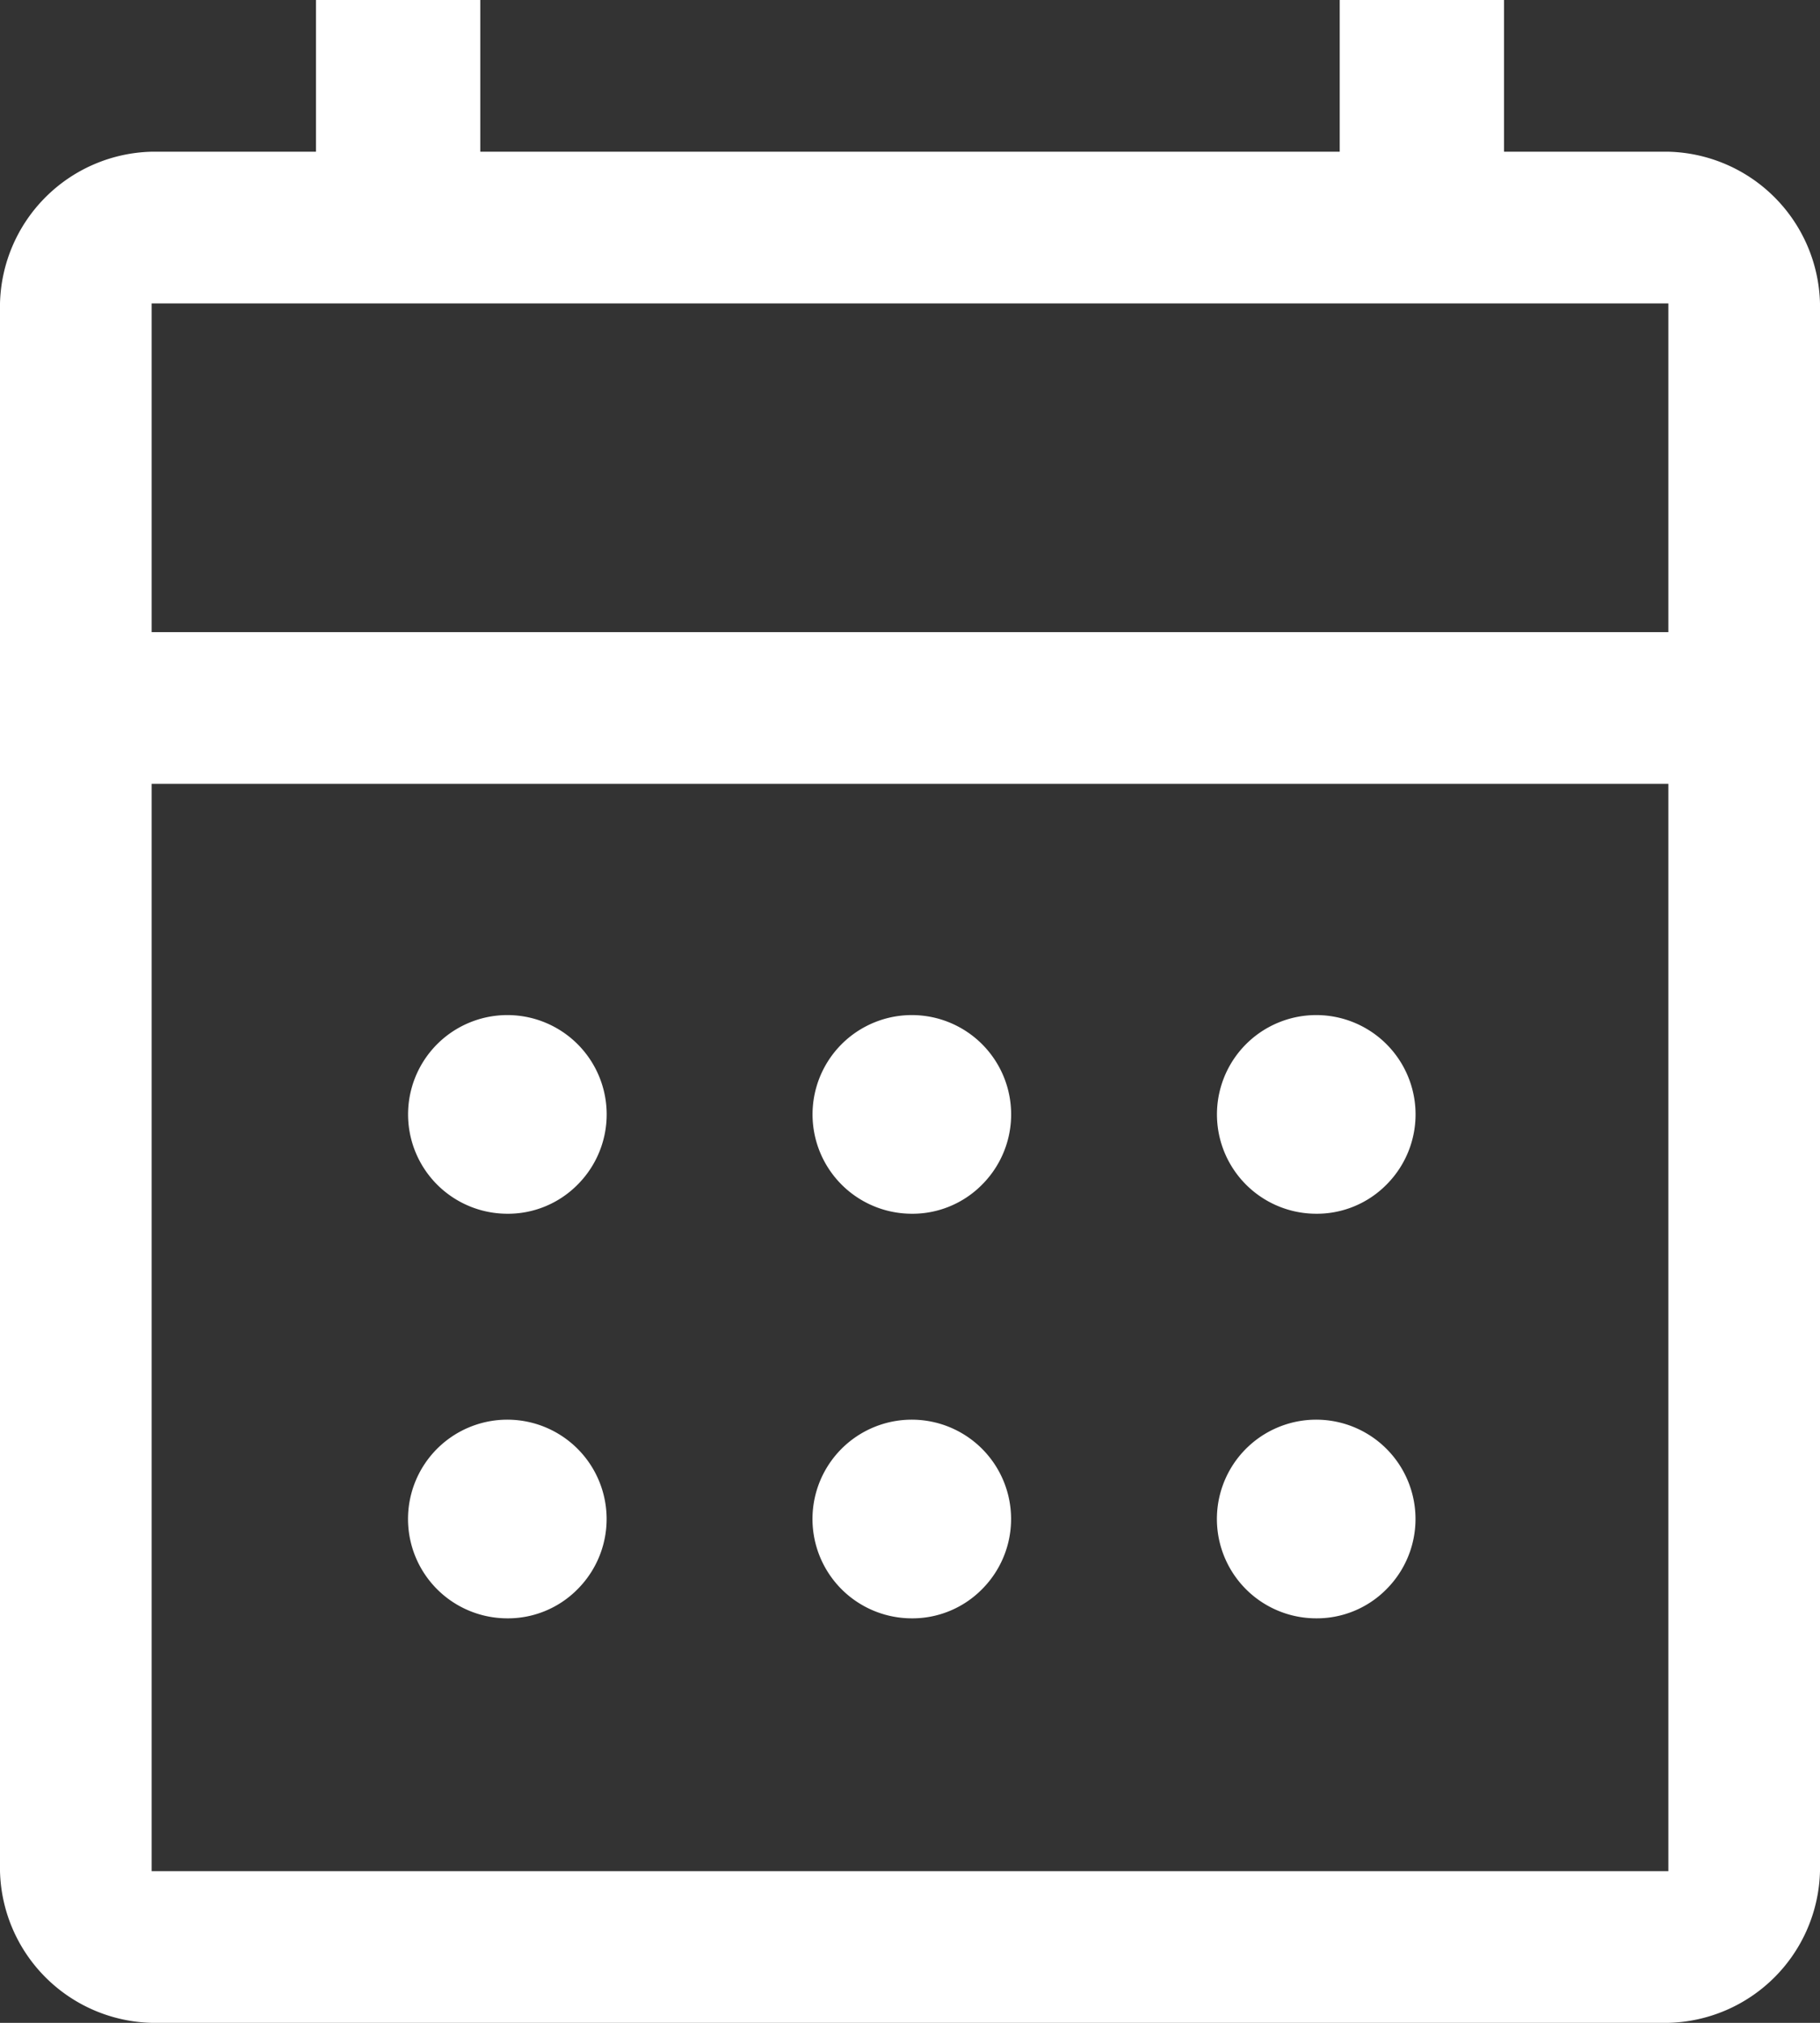 <svg xmlns="http://www.w3.org/2000/svg" width="32.533" height="36.148" viewBox="0 0 32.533 36.148">
  <rect x="0" y="0" width="32.533" height="36.148" fill="#333333" stroke="none"/>
  <g id="icon_events" transform="translate(-903 -48)">
    <path id="icon_events-2" data-name="icon_events" d="M122.711,212.148A2.78,2.78,0,0,1,120,209.437V181.422a2.78,2.78,0,0,1,2.711-2.711h2.937V176h2.937v2.711h15.363V176h2.937v2.711h2.937a2.78,2.78,0,0,1,2.711,2.711v28.015a2.78,2.78,0,0,1-2.711,2.711Zm0-2.711h27.111v-19.43H122.711Zm0-22.141h27.111v-5.874H122.711Zm0,0v0Zm13.556,10.393a1.775,1.775,0,1,1,1.288-.52A1.749,1.749,0,0,1,136.267,197.689Zm-7.23,0a1.775,1.775,0,1,1,1.288-.52A1.749,1.749,0,0,1,129.037,197.689Zm14.459,0a1.775,1.775,0,1,1,1.288-.52A1.749,1.749,0,0,1,143.5,197.689Zm-7.23,7.23a1.775,1.775,0,1,1,1.288-.52A1.749,1.749,0,0,1,136.267,204.919Zm-7.23,0a1.775,1.775,0,1,1,1.288-.52A1.749,1.749,0,0,1,129.037,204.919Zm14.459,0a1.775,1.775,0,1,1,1.288-.52A1.749,1.749,0,0,1,143.5,204.919Z" transform="translate(783 -128)" fill="#fff"/>
  </g>
</svg>
